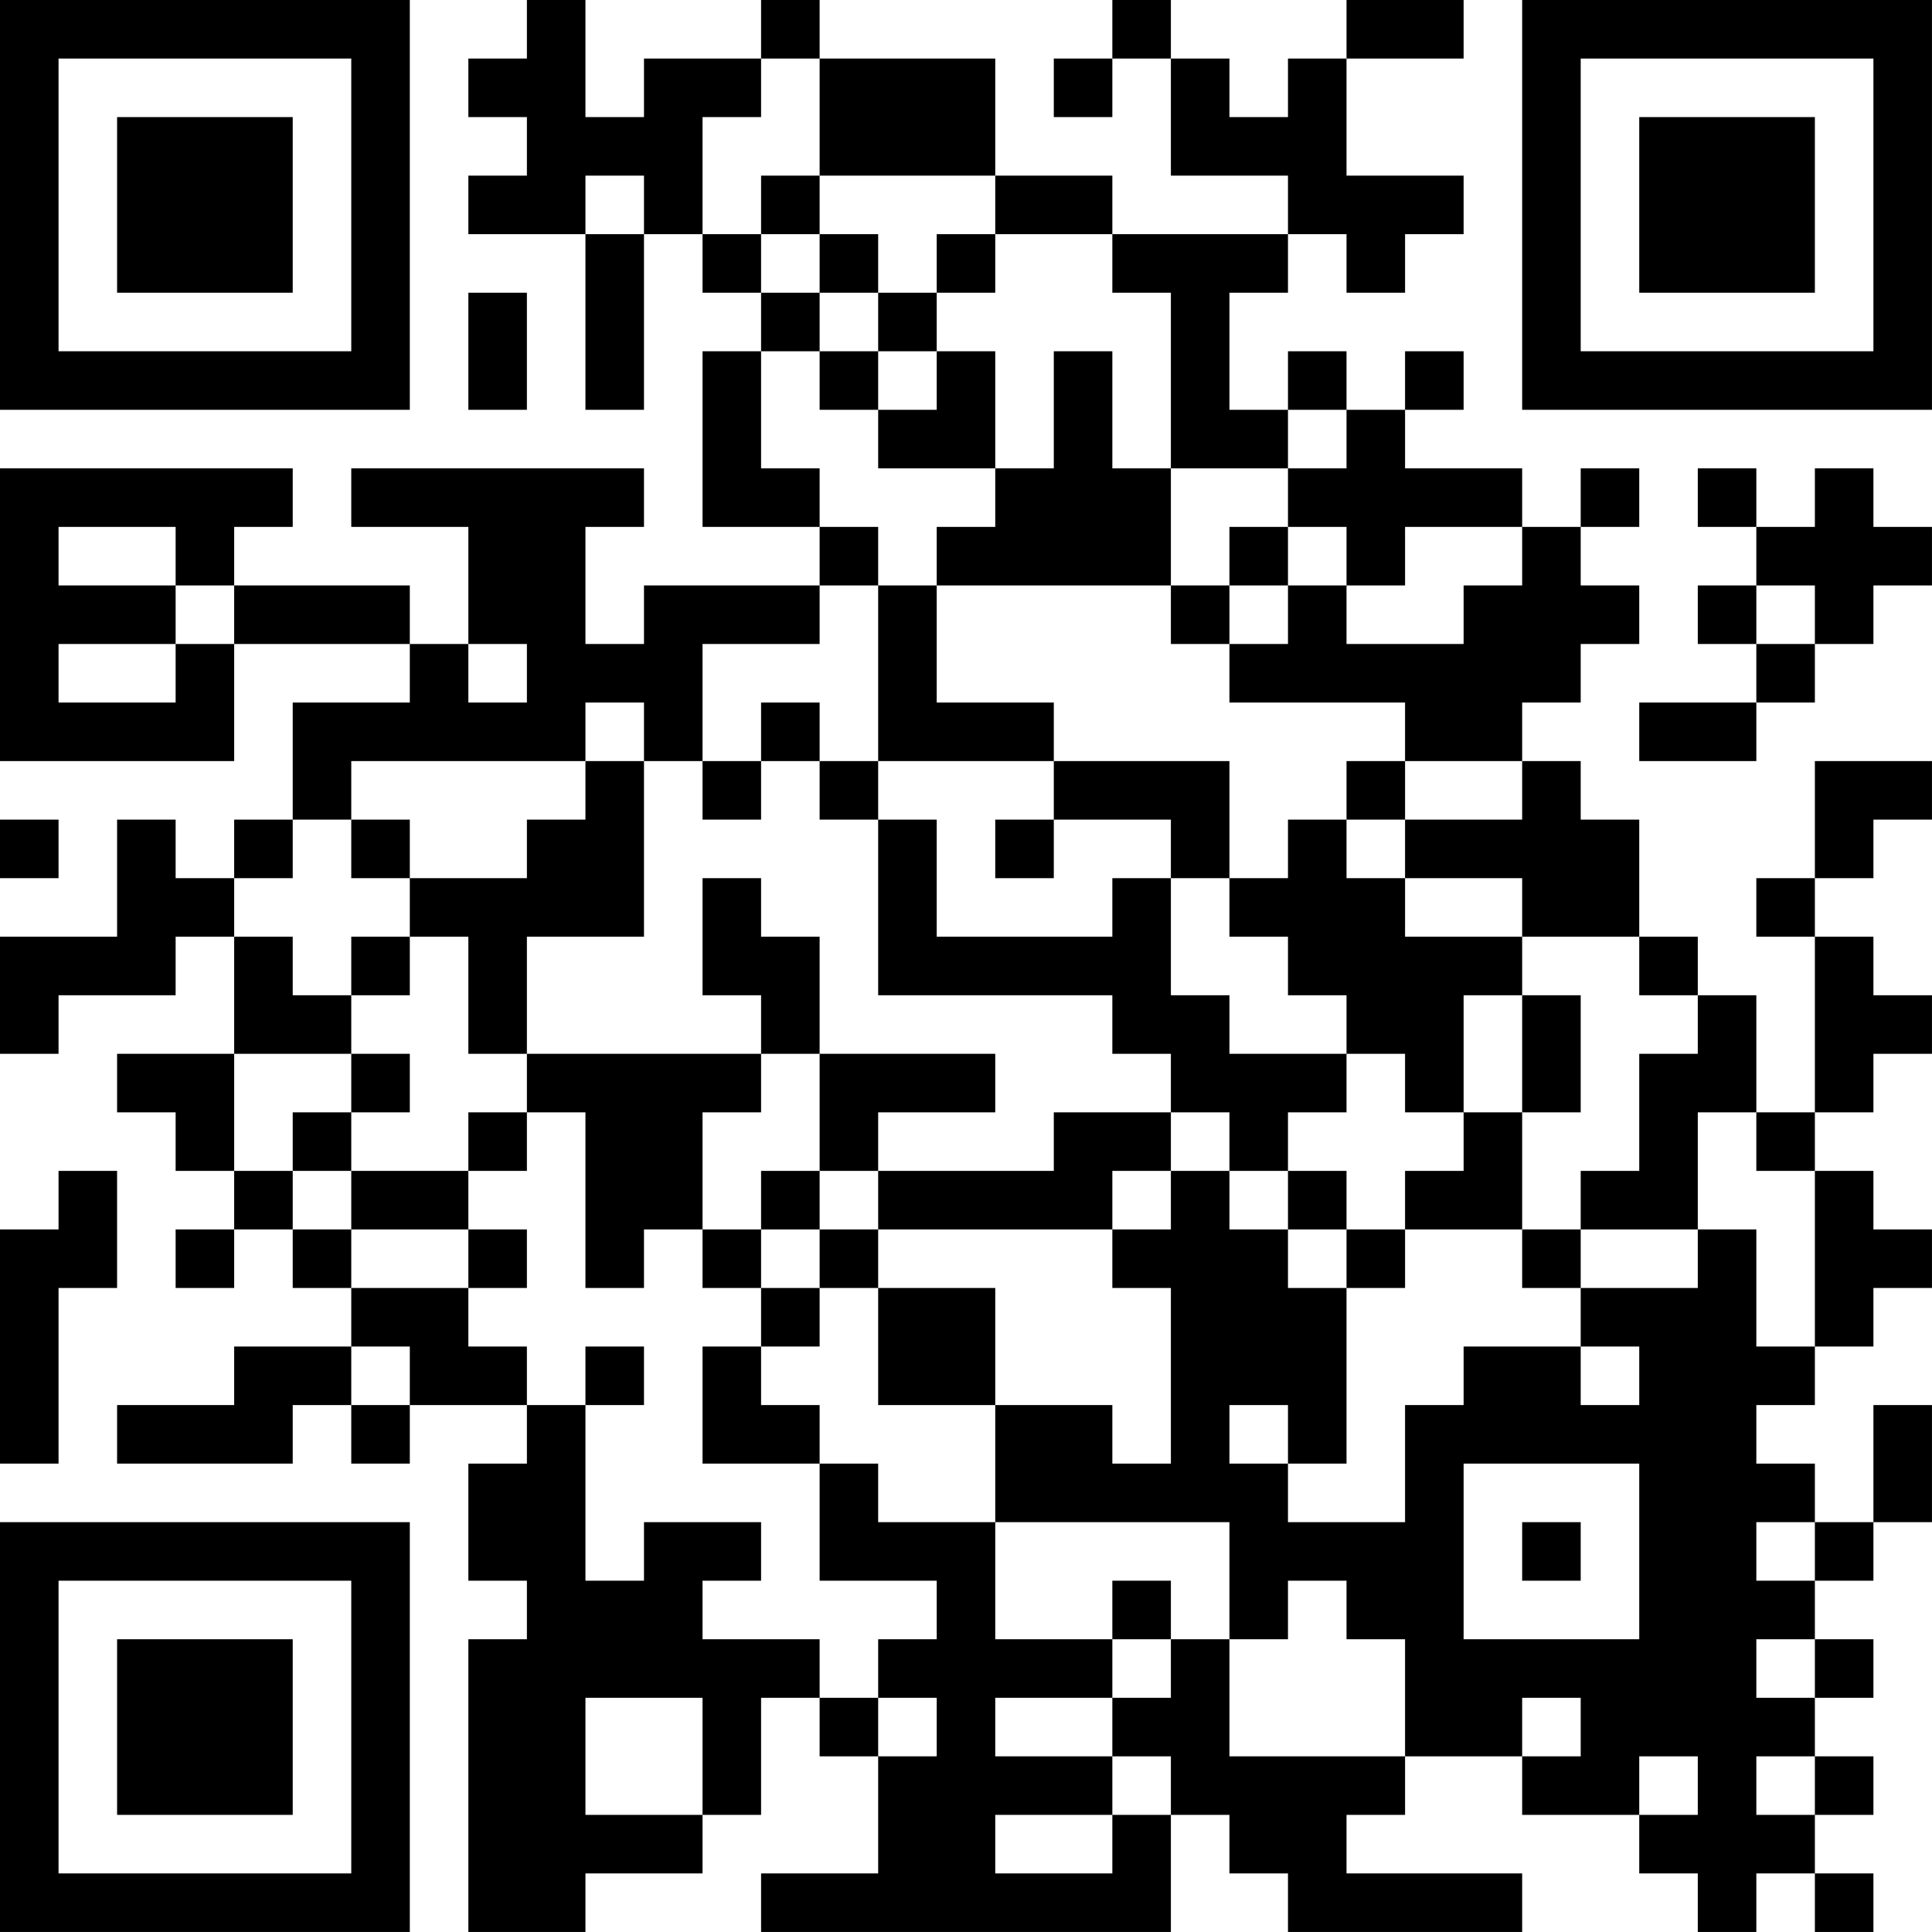 <?xml version="1.0" encoding="UTF-8"?>
<svg xmlns="http://www.w3.org/2000/svg" version="1.1" width="400" height="400" viewBox="0 0 400 400"><rect x="0" y="0" width="400" height="400" fill="#ffffff"/><g transform="scale(12.121)"><g transform="translate(0,0)"><path fill-rule="evenodd" d="M9 0L9 1L8 1L8 2L9 2L9 3L8 3L8 4L10 4L10 7L11 7L11 4L12 4L12 5L13 5L13 6L12 6L12 9L14 9L14 10L11 10L11 11L10 11L10 9L11 9L11 8L6 8L6 9L8 9L8 11L7 11L7 10L4 10L4 9L5 9L5 8L0 8L0 13L4 13L4 11L7 11L7 12L5 12L5 14L4 14L4 15L3 15L3 14L2 14L2 16L0 16L0 18L1 18L1 17L3 17L3 16L4 16L4 18L2 18L2 19L3 19L3 20L4 20L4 21L3 21L3 22L4 22L4 21L5 21L5 22L6 22L6 23L4 23L4 24L2 24L2 25L5 25L5 24L6 24L6 25L7 25L7 24L9 24L9 25L8 25L8 27L9 27L9 28L8 28L8 33L10 33L10 32L12 32L12 31L13 31L13 29L14 29L14 30L15 30L15 32L13 32L13 33L20 33L20 31L21 31L21 32L22 32L22 33L26 33L26 32L23 32L23 31L24 31L24 30L26 30L26 31L28 31L28 32L29 32L29 33L30 33L30 32L31 32L31 33L32 33L32 32L31 32L31 31L32 31L32 30L31 30L31 29L32 29L32 28L31 28L31 27L32 27L32 26L33 26L33 24L32 24L32 26L31 26L31 25L30 25L30 24L31 24L31 23L32 23L32 22L33 22L33 21L32 21L32 20L31 20L31 19L32 19L32 18L33 18L33 17L32 17L32 16L31 16L31 15L32 15L32 14L33 14L33 13L31 13L31 15L30 15L30 16L31 16L31 19L30 19L30 17L29 17L29 16L28 16L28 14L27 14L27 13L26 13L26 12L27 12L27 11L28 11L28 10L27 10L27 9L28 9L28 8L27 8L27 9L26 9L26 8L24 8L24 7L25 7L25 6L24 6L24 7L23 7L23 6L22 6L22 7L21 7L21 5L22 5L22 4L23 4L23 5L24 5L24 4L25 4L25 3L23 3L23 1L25 1L25 0L23 0L23 1L22 1L22 2L21 2L21 1L20 1L20 0L19 0L19 1L18 1L18 2L19 2L19 1L20 1L20 3L22 3L22 4L19 4L19 3L17 3L17 1L14 1L14 0L13 0L13 1L11 1L11 2L10 2L10 0ZM13 1L13 2L12 2L12 4L13 4L13 5L14 5L14 6L13 6L13 8L14 8L14 9L15 9L15 10L14 10L14 11L12 11L12 13L11 13L11 12L10 12L10 13L6 13L6 14L5 14L5 15L4 15L4 16L5 16L5 17L6 17L6 18L4 18L4 20L5 20L5 21L6 21L6 22L8 22L8 23L9 23L9 24L10 24L10 27L11 27L11 26L13 26L13 27L12 27L12 28L14 28L14 29L15 29L15 30L16 30L16 29L15 29L15 28L16 28L16 27L14 27L14 25L15 25L15 26L17 26L17 28L19 28L19 29L17 29L17 30L19 30L19 31L17 31L17 32L19 32L19 31L20 31L20 30L19 30L19 29L20 29L20 28L21 28L21 30L24 30L24 28L23 28L23 27L22 27L22 28L21 28L21 26L17 26L17 24L19 24L19 25L20 25L20 22L19 22L19 21L20 21L20 20L21 20L21 21L22 21L22 22L23 22L23 25L22 25L22 24L21 24L21 25L22 25L22 26L24 26L24 24L25 24L25 23L27 23L27 24L28 24L28 23L27 23L27 22L29 22L29 21L30 21L30 23L31 23L31 20L30 20L30 19L29 19L29 21L27 21L27 20L28 20L28 18L29 18L29 17L28 17L28 16L26 16L26 15L24 15L24 14L26 14L26 13L24 13L24 12L21 12L21 11L22 11L22 10L23 10L23 11L25 11L25 10L26 10L26 9L24 9L24 10L23 10L23 9L22 9L22 8L23 8L23 7L22 7L22 8L20 8L20 5L19 5L19 4L17 4L17 3L14 3L14 1ZM10 3L10 4L11 4L11 3ZM13 3L13 4L14 4L14 5L15 5L15 6L14 6L14 7L15 7L15 8L17 8L17 9L16 9L16 10L15 10L15 13L14 13L14 12L13 12L13 13L12 13L12 14L13 14L13 13L14 13L14 14L15 14L15 17L19 17L19 18L20 18L20 19L18 19L18 20L15 20L15 19L17 19L17 18L14 18L14 16L13 16L13 15L12 15L12 17L13 17L13 18L9 18L9 16L11 16L11 13L10 13L10 14L9 14L9 15L7 15L7 14L6 14L6 15L7 15L7 16L6 16L6 17L7 17L7 16L8 16L8 18L9 18L9 19L8 19L8 20L6 20L6 19L7 19L7 18L6 18L6 19L5 19L5 20L6 20L6 21L8 21L8 22L9 22L9 21L8 21L8 20L9 20L9 19L10 19L10 22L11 22L11 21L12 21L12 22L13 22L13 23L12 23L12 25L14 25L14 24L13 24L13 23L14 23L14 22L15 22L15 24L17 24L17 22L15 22L15 21L19 21L19 20L20 20L20 19L21 19L21 20L22 20L22 21L23 21L23 22L24 22L24 21L26 21L26 22L27 22L27 21L26 21L26 19L27 19L27 17L26 17L26 16L24 16L24 15L23 15L23 14L24 14L24 13L23 13L23 14L22 14L22 15L21 15L21 13L18 13L18 12L16 12L16 10L20 10L20 11L21 11L21 10L22 10L22 9L21 9L21 10L20 10L20 8L19 8L19 6L18 6L18 8L17 8L17 6L16 6L16 5L17 5L17 4L16 4L16 5L15 5L15 4L14 4L14 3ZM8 5L8 7L9 7L9 5ZM15 6L15 7L16 7L16 6ZM29 8L29 9L30 9L30 10L29 10L29 11L30 11L30 12L28 12L28 13L30 13L30 12L31 12L31 11L32 11L32 10L33 10L33 9L32 9L32 8L31 8L31 9L30 9L30 8ZM1 9L1 10L3 10L3 11L1 11L1 12L3 12L3 11L4 11L4 10L3 10L3 9ZM30 10L30 11L31 11L31 10ZM8 11L8 12L9 12L9 11ZM15 13L15 14L16 14L16 16L19 16L19 15L20 15L20 17L21 17L21 18L23 18L23 19L22 19L22 20L23 20L23 21L24 21L24 20L25 20L25 19L26 19L26 17L25 17L25 19L24 19L24 18L23 18L23 17L22 17L22 16L21 16L21 15L20 15L20 14L18 14L18 13ZM0 14L0 15L1 15L1 14ZM17 14L17 15L18 15L18 14ZM13 18L13 19L12 19L12 21L13 21L13 22L14 22L14 21L15 21L15 20L14 20L14 18ZM1 20L1 21L0 21L0 25L1 25L1 22L2 22L2 20ZM13 20L13 21L14 21L14 20ZM6 23L6 24L7 24L7 23ZM10 23L10 24L11 24L11 23ZM25 25L25 28L28 28L28 25ZM26 26L26 27L27 27L27 26ZM30 26L30 27L31 27L31 26ZM19 27L19 28L20 28L20 27ZM30 28L30 29L31 29L31 28ZM10 29L10 31L12 31L12 29ZM26 29L26 30L27 30L27 29ZM28 30L28 31L29 31L29 30ZM30 30L30 31L31 31L31 30ZM0 0L0 7L7 7L7 0ZM1 1L1 6L6 6L6 1ZM2 2L2 5L5 5L5 2ZM26 0L26 7L33 7L33 0ZM27 1L27 6L32 6L32 1ZM28 2L28 5L31 5L31 2ZM0 26L0 33L7 33L7 26ZM1 27L1 32L6 32L6 27ZM2 28L2 31L5 31L5 28Z" fill="#000000"/></g></g></svg>
